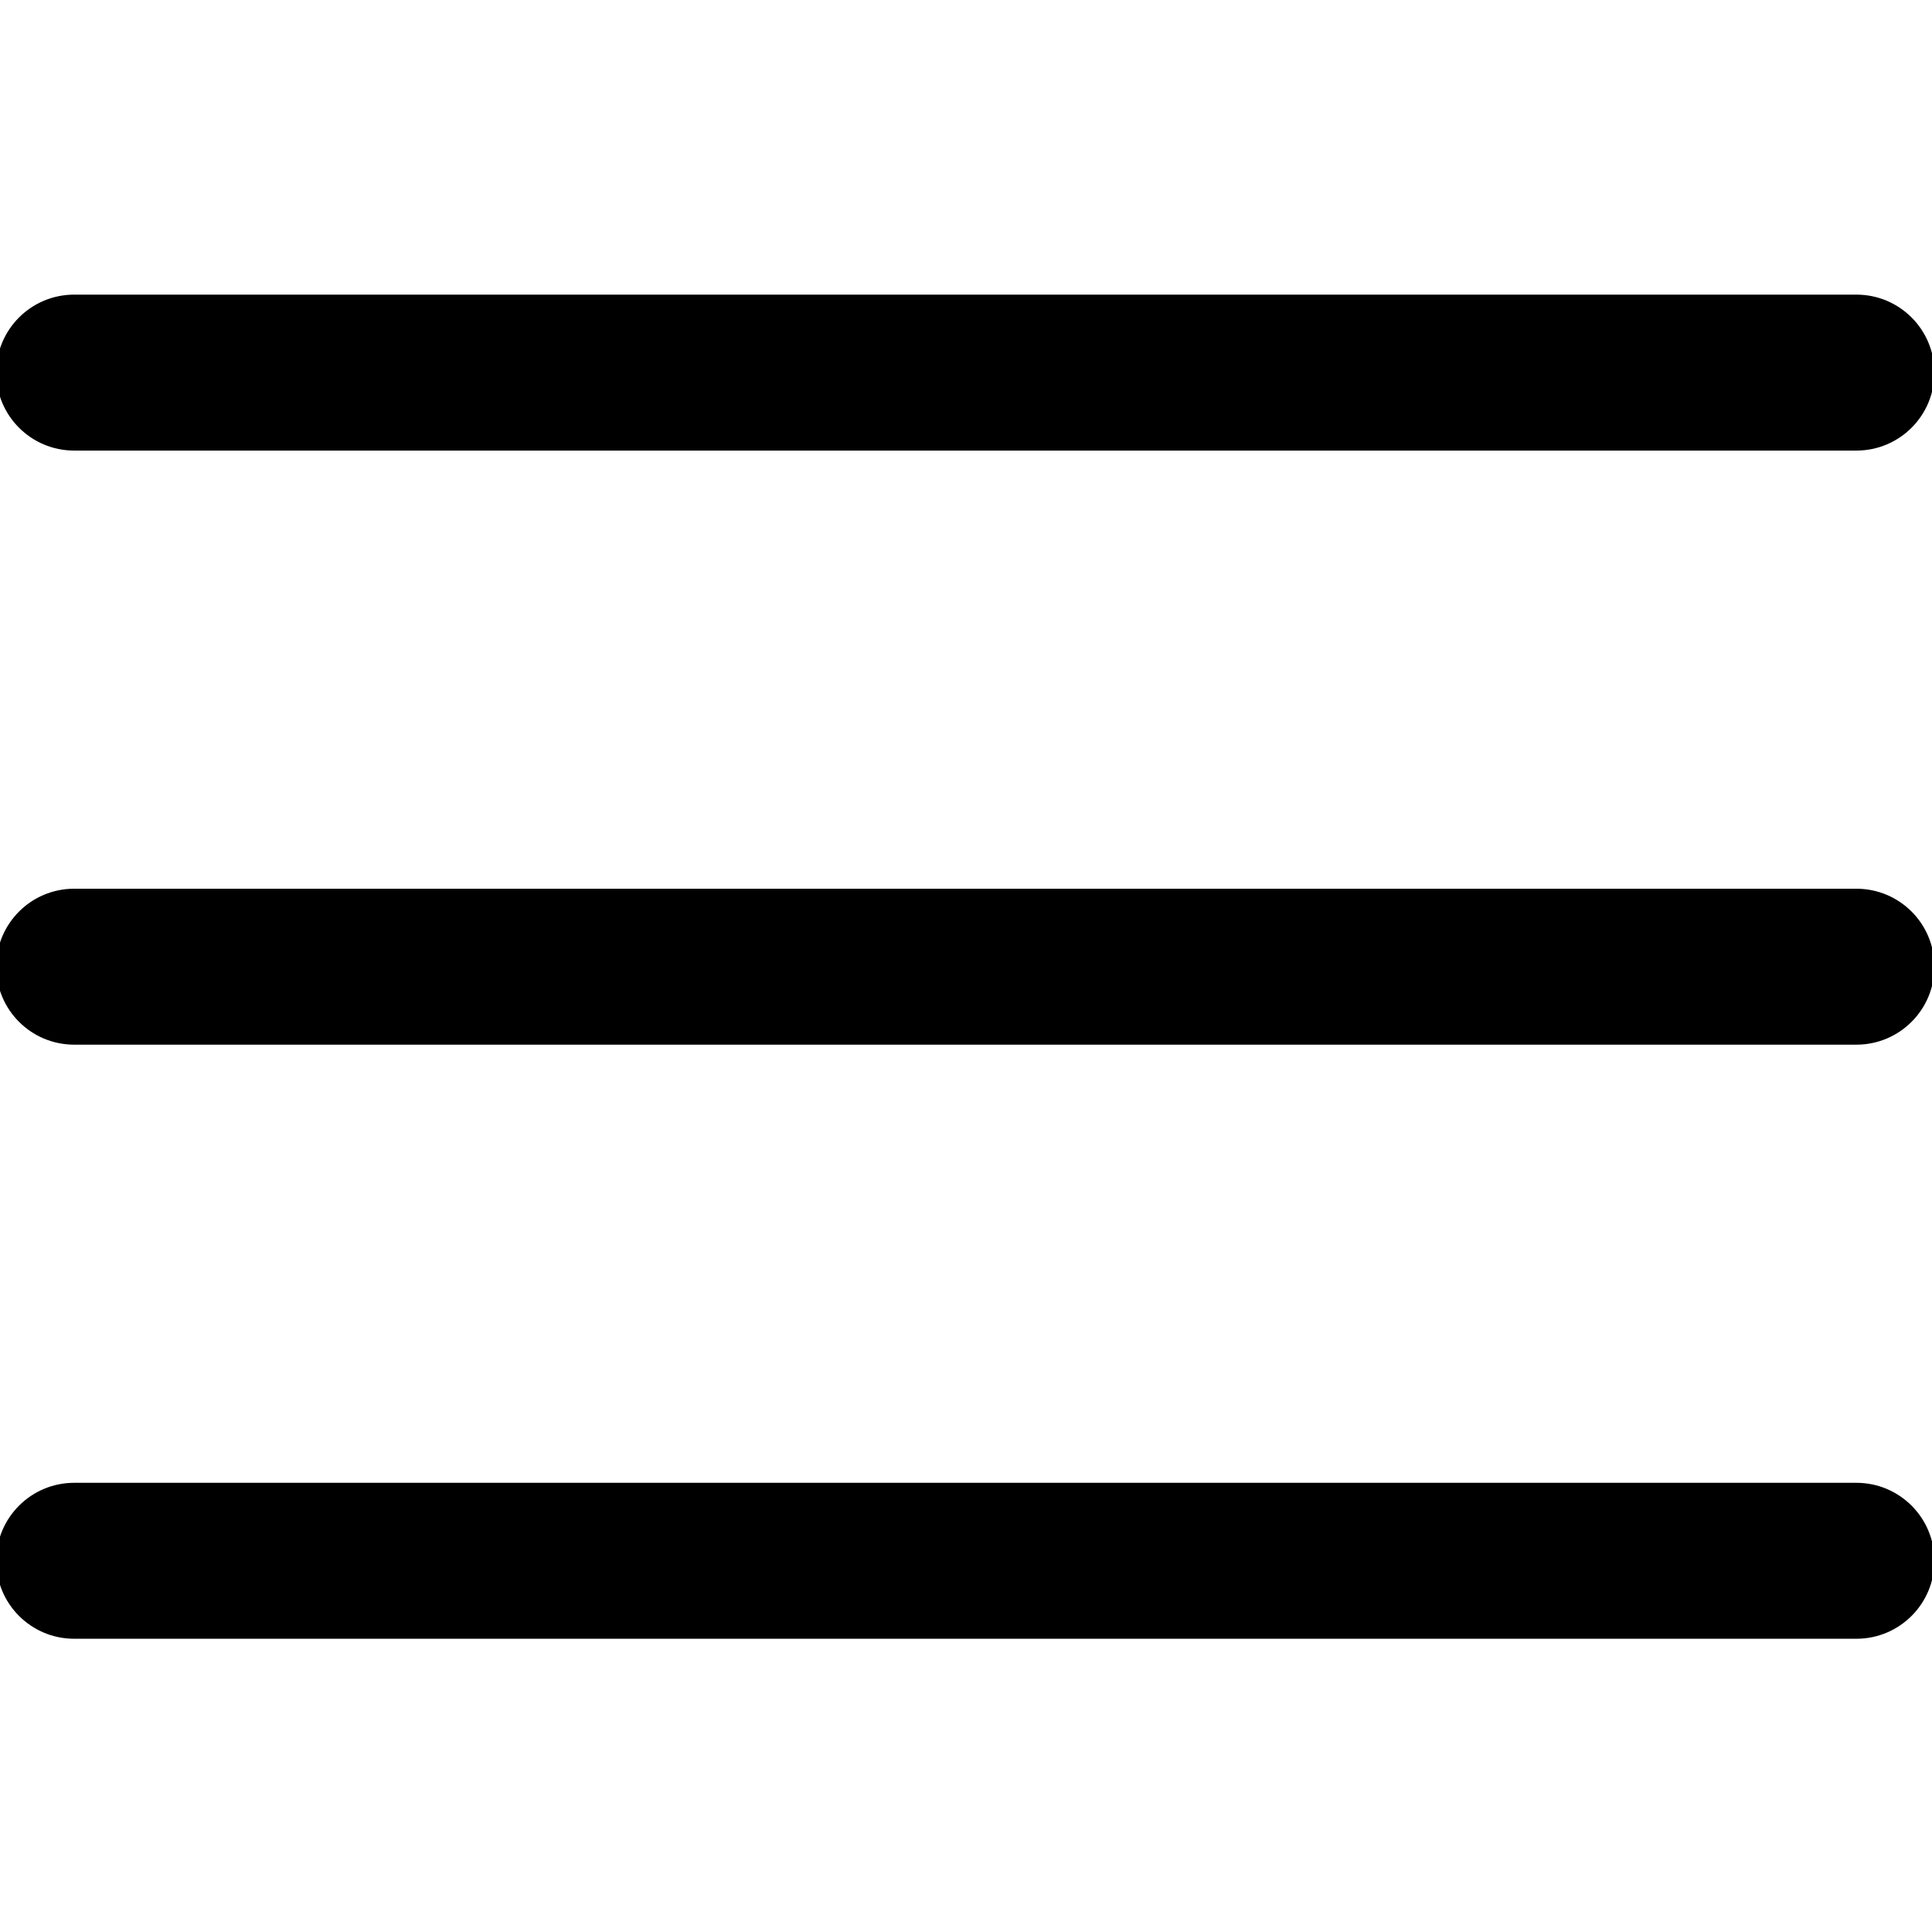 <?xml version="1.0" encoding="UTF-8" standalone="no"?>

<!-- ####################################################################

This file was generates automatically via the 
IconPacks.Browser (MIT-License). 

Visit https://github.com/MahApps/MahApps.Metro.IconPacks and 
https://github.com/MahApps/MahApps.Metro.IconPacks/blob/develop/LICENSE 
for more information.
 
~~~~~~~~~~~~~~~~~~~~~~~~~~~~~~~~~~~~~~~~~~~~~~~~~~~~~~~~~~~~~~~~~~~~~~~~~~
 
Icon-Name: 			HamburgerMenu
Iconpack:			RadixIcons
Iconpack-Homepage: 	https://icons.modulz.app/
Iconpack-License:	https://github.com/modulz/radix-icons/blob/master/LICENSE

#####################################################################-->


<svg xmlns="http://www.w3.org/2000/svg"
     width="128"
     height="128">
    <path d="M30 240C24.477 240 20 235.523 20 230C20 224.477 24.477 220 30 220H270C275.522 220 280 224.477 280 230C280 235.523 275.522 240 270 240H30zM20 150C20 155.523 24.477 160 30 160H270C275.522 160 280 155.523 280 150C280 144.477 275.522 140 270 140H30C24.477 140 20 144.477 20 150zM20 70C20 75.522 24.477 80 30 80H270C275.522 80 280 75.522 280 70C280 64.478 275.522 60 270 60H30C24.477 60 20 64.478 20 70z"
          style="fill:#000000;
                 stroke:none
                 stroke-width:0;
                 stroke-linecap:flat;
                 stroke-linejoin:miter;"
          transform="matrix(0.492,0,0,-0.492,-9.846,137.846)" />
</svg>